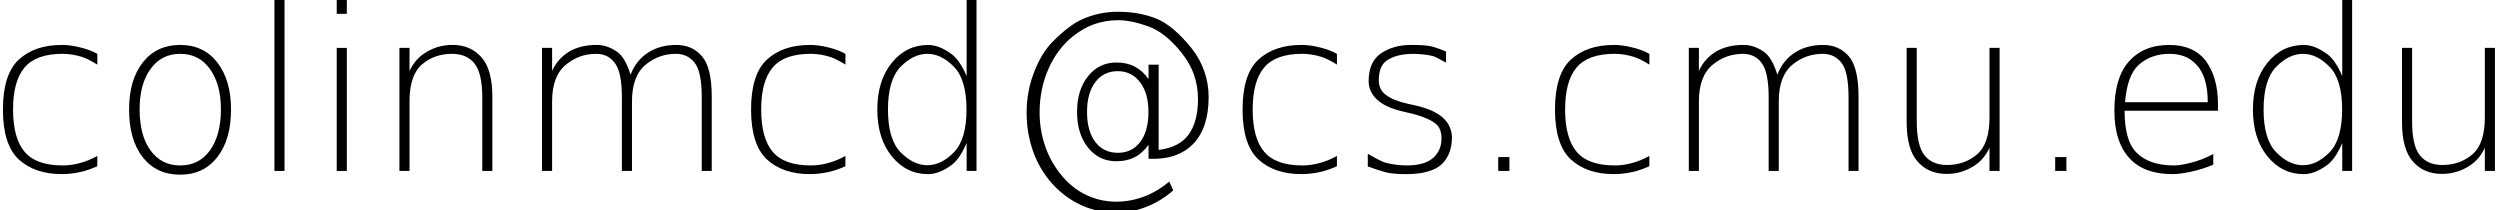 <?xml version="1.0" encoding="UTF-8" standalone="no"?>
<!-- Created with Inkscape (http://www.inkscape.org/) -->

<svg
   xmlns:dc="http://purl.org/dc/elements/1.1/"
   xmlns:cc="http://creativecommons.org/ns#"
   xmlns:rdf="http://www.w3.org/1999/02/22-rdf-syntax-ns#"
   xmlns:svg="http://www.w3.org/2000/svg"
   xmlns="http://www.w3.org/2000/svg"
   xmlns:sodipodi="http://sodipodi.sourceforge.net/DTD/sodipodi-0.dtd"
   xmlns:inkscape="http://www.inkscape.org/namespaces/inkscape"
   width="117.6mm"
   height="9.881mm"
   viewBox="0 0 117.6 9.881"
   version="1.1"
   id="svg8"
   inkscape:version="0.92.5 (2060ec1f9f, 2020-04-08)"
   sodipodi:docname="email.svg">
  <defs
     id="defs2" />
  <sodipodi:namedview
     id="base"
     pagecolor="#ffffff"
     bordercolor="#666666"
     borderopacity="1.0"
     inkscape:pageopacity="0.0"
     inkscape:pageshadow="2"
     inkscape:zoom="1.979899"
     inkscape:cx="285.48509"
     inkscape:cy="-30.273763"
     inkscape:document-units="mm"
     inkscape:current-layer="layer1"
     showgrid="false"
     inkscape:window-width="1920"
     inkscape:window-height="1016"
     inkscape:window-x="0"
     inkscape:window-y="27"
     inkscape:window-maximized="1" />
  <g
     inkscape:label="Layer 1"
     inkscape:groupmode="layer"
     id="layer1"
     transform="translate(-19.483,-91.656)">
    <g
       aria-label="redacted"
       style="font-style:normal;font-weight:300;font-size:10.583px;line-height:1.25;font-family:sans-serif;letter-spacing:0px;word-spacing:0px;fill:#000000;fill-opacity:1;stroke:none;stroke-width:0.265"
       id="text817">
      <path
         d="m 24.061,94.188 v 0.506 q -0.429,-0.264 -0.708,-0.357 -0.481,-0.15 -0.92,-0.15 -1.251,0 -1.793,0.641 -0.543,0.641 -0.543,1.979 0,1.349 0.543,1.99 0.543,0.641 1.793,0.641 0.413,0 0.816,-0.114 0.408,-0.109 0.811,-0.331 v 0.481 q -0.398,0.186 -0.822,0.279 -0.429,0.093 -0.847,0.093 -1.271,0 -2.021,-0.687 -0.749,-0.692 -0.749,-2.351 0,-1.659 0.749,-2.351 0.749,-0.687 2.021,-0.687 0.413,0 0.878,0.119 0.465,0.114 0.791,0.3 z"
         style="stroke-width:0.265"
         id="path819"
         inkscape:connector-curvature="0" />
      <path
         d="m 29.358,94.901 q -0.512,-0.713 -1.395,-0.713 -0.884,0 -1.395,0.708 -0.517,0.703 -0.517,1.902 0,1.23 0.512,1.933 0.512,0.708 1.4,0.708 0.884,0 1.395,-0.708 0.517,-0.713 0.517,-1.933 0,-1.183 -0.517,-1.897 z M 27.958,93.769 q 1.106,0 1.747,0.827 0.646,0.832 0.646,2.207 0,1.421 -0.646,2.243 -0.641,0.827 -1.747,0.827 -1.116,0 -1.762,-0.822 -0.641,-0.822 -0.641,-2.248 0,-1.39 0.646,-2.212 0.646,-0.822 1.757,-0.822 z"
         style="stroke-width:0.265"
         id="path821"
         inkscape:connector-curvature="0" />
      <path
         d="m 32.392,91.656 h 0.475 v 8.041 h -0.475 z"
         style="stroke-width:0.265"
         id="path823"
         inkscape:connector-curvature="0" />
      <path
         d="m 35.322,93.909 h 0.475 v 5.788 h -0.475 z m 0,-2.253 h 0.475 v 0.651 h -0.475 z"
         style="stroke-width:0.265"
         id="path825"
         inkscape:connector-curvature="0" />
      <path
         d="m 42.644,96.203 v 3.493 h -0.475 v -3.462 q 0,-1.127 -0.362,-1.586 -0.362,-0.46 -1.065,-0.46 -0.822,0 -1.406,0.496 -0.589,0.501 -0.589,1.741 v 3.271 h -0.475 v -5.788 h 0.475 v 1.085 q 0.253,-0.527 0.667,-0.806 0.61,-0.419 1.349,-0.419 0.858,0 1.369,0.584 0.512,0.579 0.512,1.85 z"
         style="stroke-width:0.265"
         id="path827"
         inkscape:connector-curvature="0" />
      <path
         d="m 49.145,95.17 q 0.269,-0.698 0.847,-1.054 0.548,-0.346 1.302,-0.346 0.754,0 1.209,0.532 0.46,0.527 0.46,1.902 v 3.493 h -0.47 v -3.462 q 0,-1.199 -0.331,-1.623 -0.331,-0.424 -0.878,-0.424 -0.796,0 -1.406,0.491 -0.667,0.532 -0.667,1.747 v 3.271 h -0.475 v -3.462 q 0,-1.158 -0.32,-1.602 -0.32,-0.444 -0.889,-0.444 -0.796,0 -1.406,0.496 -0.667,0.532 -0.667,1.741 v 3.271 h -0.475 v -5.788 h 0.475 v 1.085 q 0.253,-0.568 0.785,-0.899 0.537,-0.326 1.318,-0.326 0.506,0 0.977,0.341 0.362,0.264 0.61,1.059 z"
         style="stroke-width:0.265"
         id="path829"
         inkscape:connector-curvature="0" />
      <path
         d="m 59.253,94.188 v 0.506 q -0.429,-0.264 -0.708,-0.357 -0.481,-0.15 -0.92,-0.15 -1.251,0 -1.793,0.641 -0.543,0.641 -0.543,1.979 0,1.349 0.543,1.99 0.543,0.641 1.793,0.641 0.413,0 0.816,-0.114 0.408,-0.109 0.811,-0.331 v 0.481 q -0.398,0.186 -0.822,0.279 -0.429,0.093 -0.847,0.093 -1.271,0 -2.021,-0.687 -0.749,-0.692 -0.749,-2.351 0,-1.659 0.749,-2.351 0.749,-0.687 2.021,-0.687 0.413,0 0.878,0.119 0.465,0.114 0.791,0.3 z"
         style="stroke-width:0.265"
         id="path831"
         inkscape:connector-curvature="0" />
      <path
         d="m 64.953,95.232 v -3.576 h 0.465 v 8.041 h -0.465 v -1.313 q -0.326,0.754 -0.708,1.034 -0.584,0.429 -1.101,0.429 -1.028,0 -1.71,-0.837 -0.682,-0.837 -0.682,-2.201 0,-1.364 0.682,-2.201 0.682,-0.837 1.71,-0.837 0.517,0 1.101,0.429 0.382,0.279 0.708,1.034 z m -3.101,-0.439 q -0.599,0.605 -0.599,2.015 0,1.411 0.599,2.015 0.594,0.605 1.256,0.605 0.646,0 1.245,-0.605 0.594,-0.605 0.594,-2.015 0,-1.411 -0.594,-2.015 -0.599,-0.605 -1.245,-0.605 -0.661,0 -1.256,0.605 z"
         style="stroke-width:0.265"
         id="path833"
         inkscape:connector-curvature="0" />
      <path
         d="m 70.617,96.921 q 0,0.899 0.388,1.411 0.388,0.512 1.065,0.512 0.667,0 1.054,-0.517 0.382,-0.512 0.382,-1.406 0,-0.878 -0.393,-1.395 -0.393,-0.522 -1.054,-0.522 -0.661,0 -1.054,0.517 -0.388,0.517 -0.388,1.4 z m 2.894,1.545 q -0.284,0.398 -0.656,0.589 -0.367,0.186 -0.858,0.186 -0.822,0 -1.333,-0.641 -0.517,-0.646 -0.517,-1.679 0,-1.034 0.517,-1.679 0.517,-0.646 1.333,-0.646 0.491,0 0.863,0.191 0.372,0.196 0.651,0.589 v -0.677 h 0.475 v 4.01 q 0.977,-0.124 1.406,-0.718 0.444,-0.61 0.444,-1.669 0,-0.615 -0.191,-1.158 -0.171,-0.496 -0.563,-1.003 -0.775,-0.977 -1.586,-1.266 -0.811,-0.289 -1.416,-0.289 -0.584,0 -1.121,0.186 -0.512,0.181 -0.987,0.558 -0.744,0.584 -1.168,1.54 -0.419,0.951 -0.419,2.067 0,0.822 0.274,1.607 0.269,0.765 0.791,1.38 0.496,0.589 1.152,0.894 0.651,0.305 1.395,0.305 0.661,0 1.307,-0.243 0.641,-0.243 1.178,-0.703 l 0.191,0.413 q -0.584,0.512 -1.276,0.78 -0.687,0.269 -1.4,0.269 -0.863,0 -1.628,-0.341 -0.77,-0.346 -1.369,-0.997 -0.599,-0.656 -0.91,-1.519 -0.315,-0.858 -0.315,-1.85 0,-0.951 0.32,-1.819 0.351,-0.956 0.904,-1.514 0.785,-0.791 1.395,-1.059 0.791,-0.351 1.674,-0.351 0.992,0 1.804,0.32 0.796,0.32 1.669,1.406 0.382,0.475 0.594,1.08 0.202,0.584 0.202,1.204 0,1.457 -0.729,2.207 -0.739,0.76 -2.098,0.698 z"
         style="stroke-width:0.265"
         id="path835"
         inkscape:connector-curvature="0" />
      <path
         d="m 82.373,94.188 v 0.506 q -0.429,-0.264 -0.708,-0.357 -0.481,-0.15 -0.92,-0.15 -1.251,0 -1.793,0.641 -0.543,0.641 -0.543,1.979 0,1.349 0.543,1.99 0.543,0.641 1.793,0.641 0.413,0 0.816,-0.114 0.408,-0.109 0.811,-0.331 v 0.481 q -0.398,0.186 -0.822,0.279 -0.429,0.093 -0.847,0.093 -1.271,0 -2.021,-0.687 -0.749,-0.692 -0.749,-2.351 0,-1.659 0.749,-2.351 0.749,-0.687 2.021,-0.687 0.413,0 0.878,0.119 0.465,0.114 0.791,0.3 z"
         style="stroke-width:0.265"
         id="path837"
         inkscape:connector-curvature="0" />
      <path
         d="m 87.504,94.079 v 0.522 q -0.501,-0.279 -0.625,-0.31 -0.362,-0.088 -0.899,-0.103 -0.816,0 -1.282,0.326 -0.357,0.269 -0.357,0.92 0,0.439 0.336,0.687 0.357,0.269 1.018,0.413 l 0.326,0.072 q 0.822,0.181 1.245,0.512 0.491,0.377 0.517,0.982 0,0.822 -0.486,1.287 -0.517,0.46 -1.664,0.46 -0.641,0 -0.972,-0.088 -0.398,-0.114 -0.837,-0.274 v -0.594 q 0.63,0.362 0.816,0.413 0.512,0.134 1.013,0.134 0.837,0 1.235,-0.346 0.403,-0.351 0.403,-0.92 0,-0.475 -0.269,-0.692 -0.388,-0.31 -1.235,-0.506 l -0.331,-0.078 q -0.729,-0.171 -1.111,-0.481 -0.481,-0.388 -0.481,-0.941 0,-0.91 0.579,-1.307 0.579,-0.398 1.421,-0.398 0.718,0 0.992,0.078 0.331,0.093 0.646,0.233 z"
         style="stroke-width:0.265"
         id="path839"
         inkscape:connector-curvature="0" />
      <path
         d="m 89.959,99.045 h 0.527 v 0.651 h -0.527 z"
         style="stroke-width:0.265"
         id="path841"
         inkscape:connector-curvature="0" />
      <path
         d="m 97.07,94.188 v 0.506 q -0.429,-0.264 -0.708,-0.357 -0.481,-0.15 -0.92,-0.15 -1.251,0 -1.793,0.641 -0.543,0.641 -0.543,1.979 0,1.349 0.543,1.99 0.543,0.641 1.793,0.641 0.413,0 0.816,-0.114 0.408,-0.109 0.811,-0.331 v 0.481 q -0.398,0.186 -0.822,0.279 -0.429,0.093 -0.847,0.093 -1.271,0 -2.021,-0.687 -0.749,-0.692 -0.749,-2.351 0,-1.659 0.749,-2.351 0.749,-0.687 2.021,-0.687 0.413,0 0.878,0.119 0.465,0.114 0.791,0.3 z"
         style="stroke-width:0.265"
         id="path843"
         inkscape:connector-curvature="0" />
      <path
         d="m 103.09,95.17 q 0.269,-0.698 0.847,-1.054 0.548,-0.346 1.302,-0.346 0.754,0 1.209,0.532 0.46,0.527 0.46,1.902 v 3.493 h -0.47 v -3.462 q 0,-1.199 -0.331,-1.623 -0.331,-0.424 -0.878,-0.424 -0.796,0 -1.406,0.491 -0.667,0.532 -0.667,1.747 v 3.271 h -0.475 v -3.462 q 0,-1.158 -0.32,-1.602 -0.32,-0.444 -0.889,-0.444 -0.796,0 -1.406,0.496 -0.667,0.532 -0.667,1.741 v 3.271 h -0.475 v -5.788 h 0.475 v 1.085 q 0.253,-0.568 0.785,-0.899 0.537,-0.326 1.318,-0.326 0.506,0 0.977,0.341 0.362,0.264 0.61,1.059 z"
         style="stroke-width:0.265"
         id="path845"
         inkscape:connector-curvature="0" />
      <path
         d="m 109.172,97.402 v -3.493 h 0.475 v 3.462 q 0,1.127 0.362,1.586 0.362,0.46 1.065,0.46 0.822,0 1.406,-0.496 0.589,-0.501 0.589,-1.741 v -3.271 h 0.475 v 5.788 h -0.475 v -1.085 q -0.253,0.527 -0.667,0.806 -0.61,0.419 -1.349,0.419 -0.858,0 -1.369,-0.584 -0.512,-0.579 -0.512,-1.85 z"
         style="stroke-width:0.265"
         id="path847"
         inkscape:connector-curvature="0" />
      <path
         d="m 116.159,99.045 h 0.527 v 0.651 h -0.527 z"
         style="stroke-width:0.265"
         id="path849"
         inkscape:connector-curvature="0" />
      <path
         d="m 123.817,96.565 v 0.3 h -4.393 q 0,1.395 0.543,1.953 0.599,0.62 1.783,0.62 0.31,0 0.822,-0.134 0.517,-0.134 1.023,-0.403 v 0.501 q -0.512,0.217 -1.049,0.331 -0.537,0.114 -0.853,0.114 -1.338,0 -2.015,-0.723 -0.734,-0.77 -0.734,-2.258 0,-1.545 0.672,-2.305 0.687,-0.791 1.912,-0.791 1.137,0 1.716,0.749 0.574,0.785 0.574,2.046 z m -0.481,-0.103 q 0,-1.22 -0.548,-1.778 -0.46,-0.496 -1.251,-0.496 -0.863,0 -1.447,0.517 -0.537,0.481 -0.646,1.757 z"
         style="stroke-width:0.265"
         id="path851"
         inkscape:connector-curvature="0" />
      <path
         d="m 129.662,95.232 v -3.576 h 0.465 v 8.041 h -0.465 v -1.313 q -0.326,0.754 -0.708,1.034 -0.584,0.429 -1.101,0.429 -1.028,0 -1.71,-0.837 -0.682,-0.837 -0.682,-2.201 0,-1.364 0.682,-2.201 0.682,-0.837 1.71,-0.837 0.517,0 1.101,0.429 0.382,0.279 0.708,1.034 z m -3.101,-0.439 q -0.599,0.605 -0.599,2.015 0,1.411 0.599,2.015 0.594,0.605 1.256,0.605 0.646,0 1.245,-0.605 0.594,-0.605 0.594,-2.015 0,-1.411 -0.594,-2.015 -0.599,-0.605 -1.245,-0.605 -0.661,0 -1.256,0.605 z"
         style="stroke-width:0.265"
         id="path853"
         inkscape:connector-curvature="0" />
      <path
         d="m 132.473,97.402 v -3.493 h 0.475 v 3.462 q 0,1.127 0.362,1.586 0.362,0.46 1.065,0.46 0.822,0 1.406,-0.496 0.589,-0.501 0.589,-1.741 v -3.271 h 0.475 v 5.788 h -0.475 v -1.085 q -0.253,0.527 -0.667,0.806 -0.61,0.419 -1.349,0.419 -0.858,0 -1.369,-0.584 -0.512,-0.579 -0.512,-1.85 z"
         style="stroke-width:0.265"
         id="path855"
         inkscape:connector-curvature="0" />
    </g>
    <flowRoot
       xml:space="preserve"
       id="flowRoot925"
       style="fill:black;fill-opacity:1;stroke:none;font-family:sans-serif;font-style:normal;font-weight:normal;font-size:40px;line-height:1.25;letter-spacing:0px;word-spacing:0px"><flowRegion
         id="flowRegion927"><rect
           id="rect929"
           width="102.025"
           height="173.746"
           x="138.391"
           y="36.334" /></flowRegion><flowPara
         id="flowPara931"></flowPara></flowRoot>    <flowRoot
       xml:space="preserve"
       id="flowRoot933"
       style="fill:black;fill-opacity:1;stroke:none;font-family:sans-serif;font-style:normal;font-weight:normal;font-size:40px;line-height:1.25;letter-spacing:0px;word-spacing:0px"><flowRegion
         id="flowRegion935"><rect
           id="rect937"
           width="544.977"
           height="87.883"
           x="-47.982"
           y="-17.204" /></flowRegion><flowPara
         id="flowPara939"></flowPara></flowRoot>  </g>
</svg>
